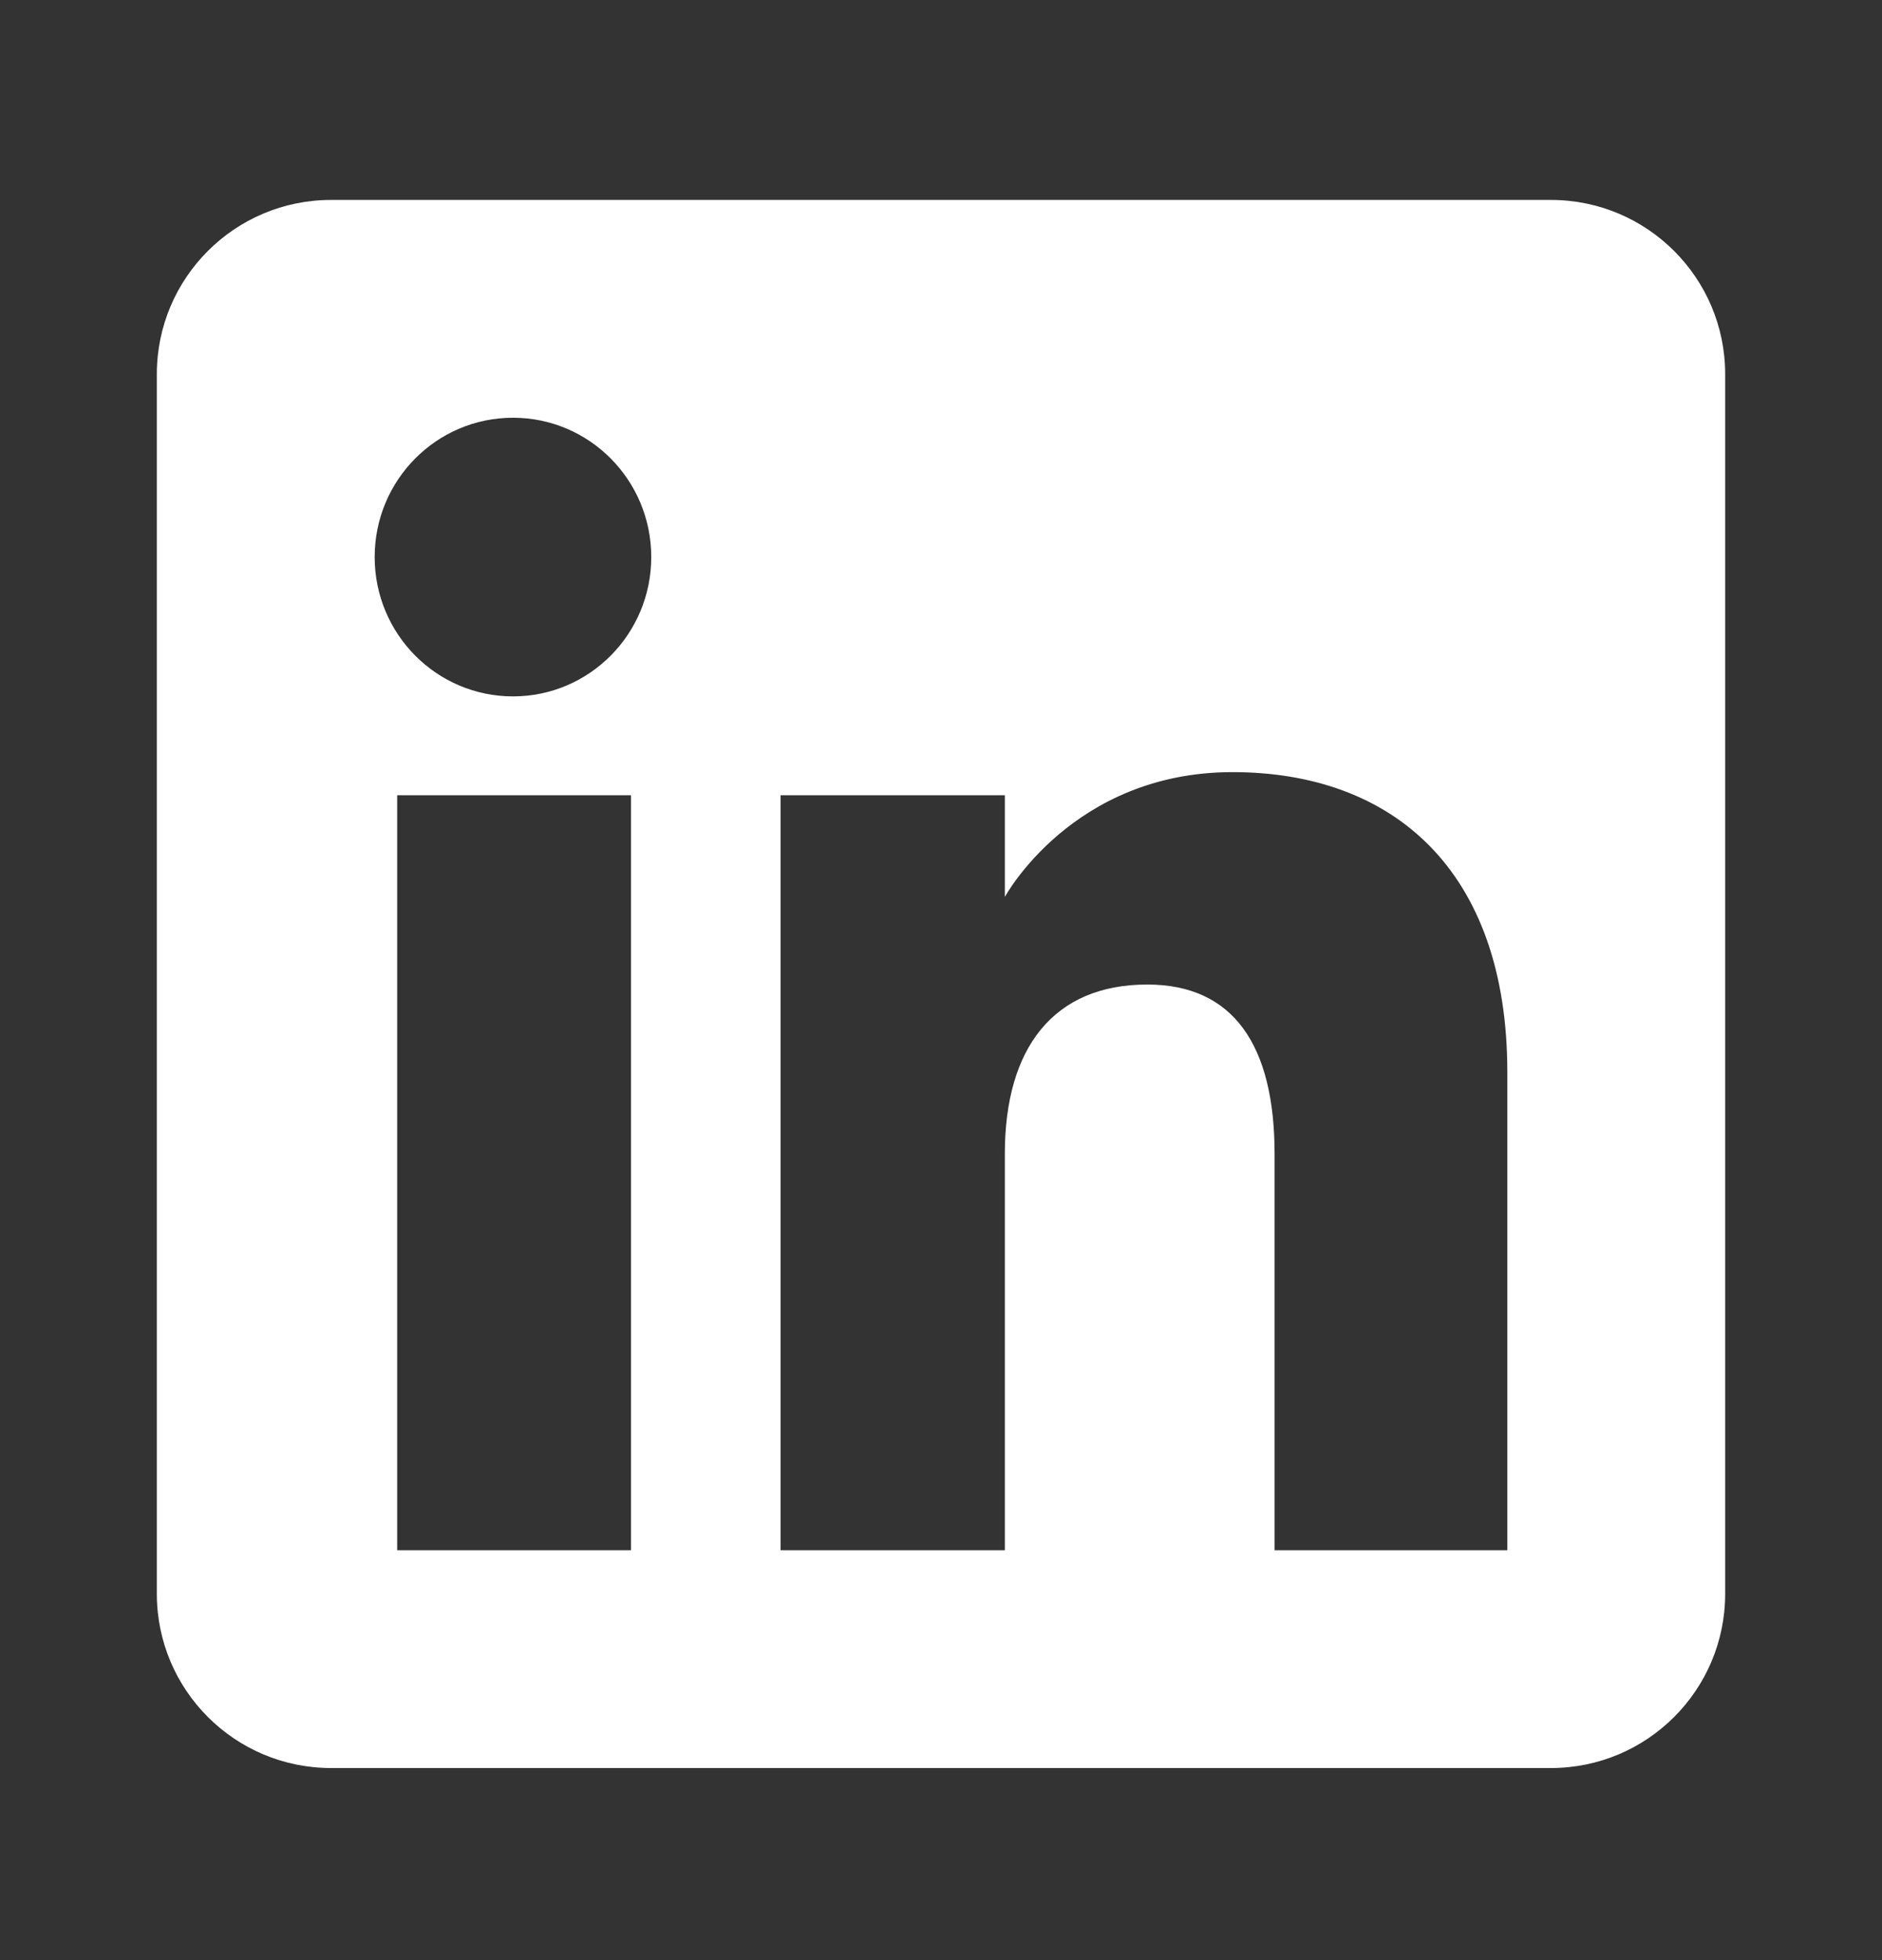 <svg width="24" height="25" viewBox="0 0 24 25" fill="none" xmlns="http://www.w3.org/2000/svg">
<rect x="0" y="0" width="24" height="25" fill="#333333" stroke="none"/>
<path fill-rule="evenodd" clip-rule="evenodd" d="M19.778 22.55H4.222C2.995 22.55 2 21.555 2 20.328V4.772C2 3.545 2.995 2.55 4.222 2.55H19.778C21.005 2.55 22 3.545 22 4.772V20.328C22 21.555 21.005 22.55 19.778 22.55ZM16.254 19.772H19.222V13.675C19.222 11.095 17.76 9.848 15.717 9.848C13.674 9.848 12.814 11.44 12.814 11.44V10.143H9.954V19.772H12.814V14.717C12.814 13.363 13.437 12.557 14.631 12.557C15.728 12.557 16.254 13.331 16.254 14.717V19.772ZM4.778 7.105C4.778 8.086 5.567 8.882 6.542 8.882C7.516 8.882 8.305 8.086 8.305 7.105C8.305 6.123 7.516 5.328 6.542 5.328C5.567 5.328 4.778 6.123 4.778 7.105ZM8.047 19.772H5.065V10.143H8.047V19.772Z" fill="white"/>
</svg>
